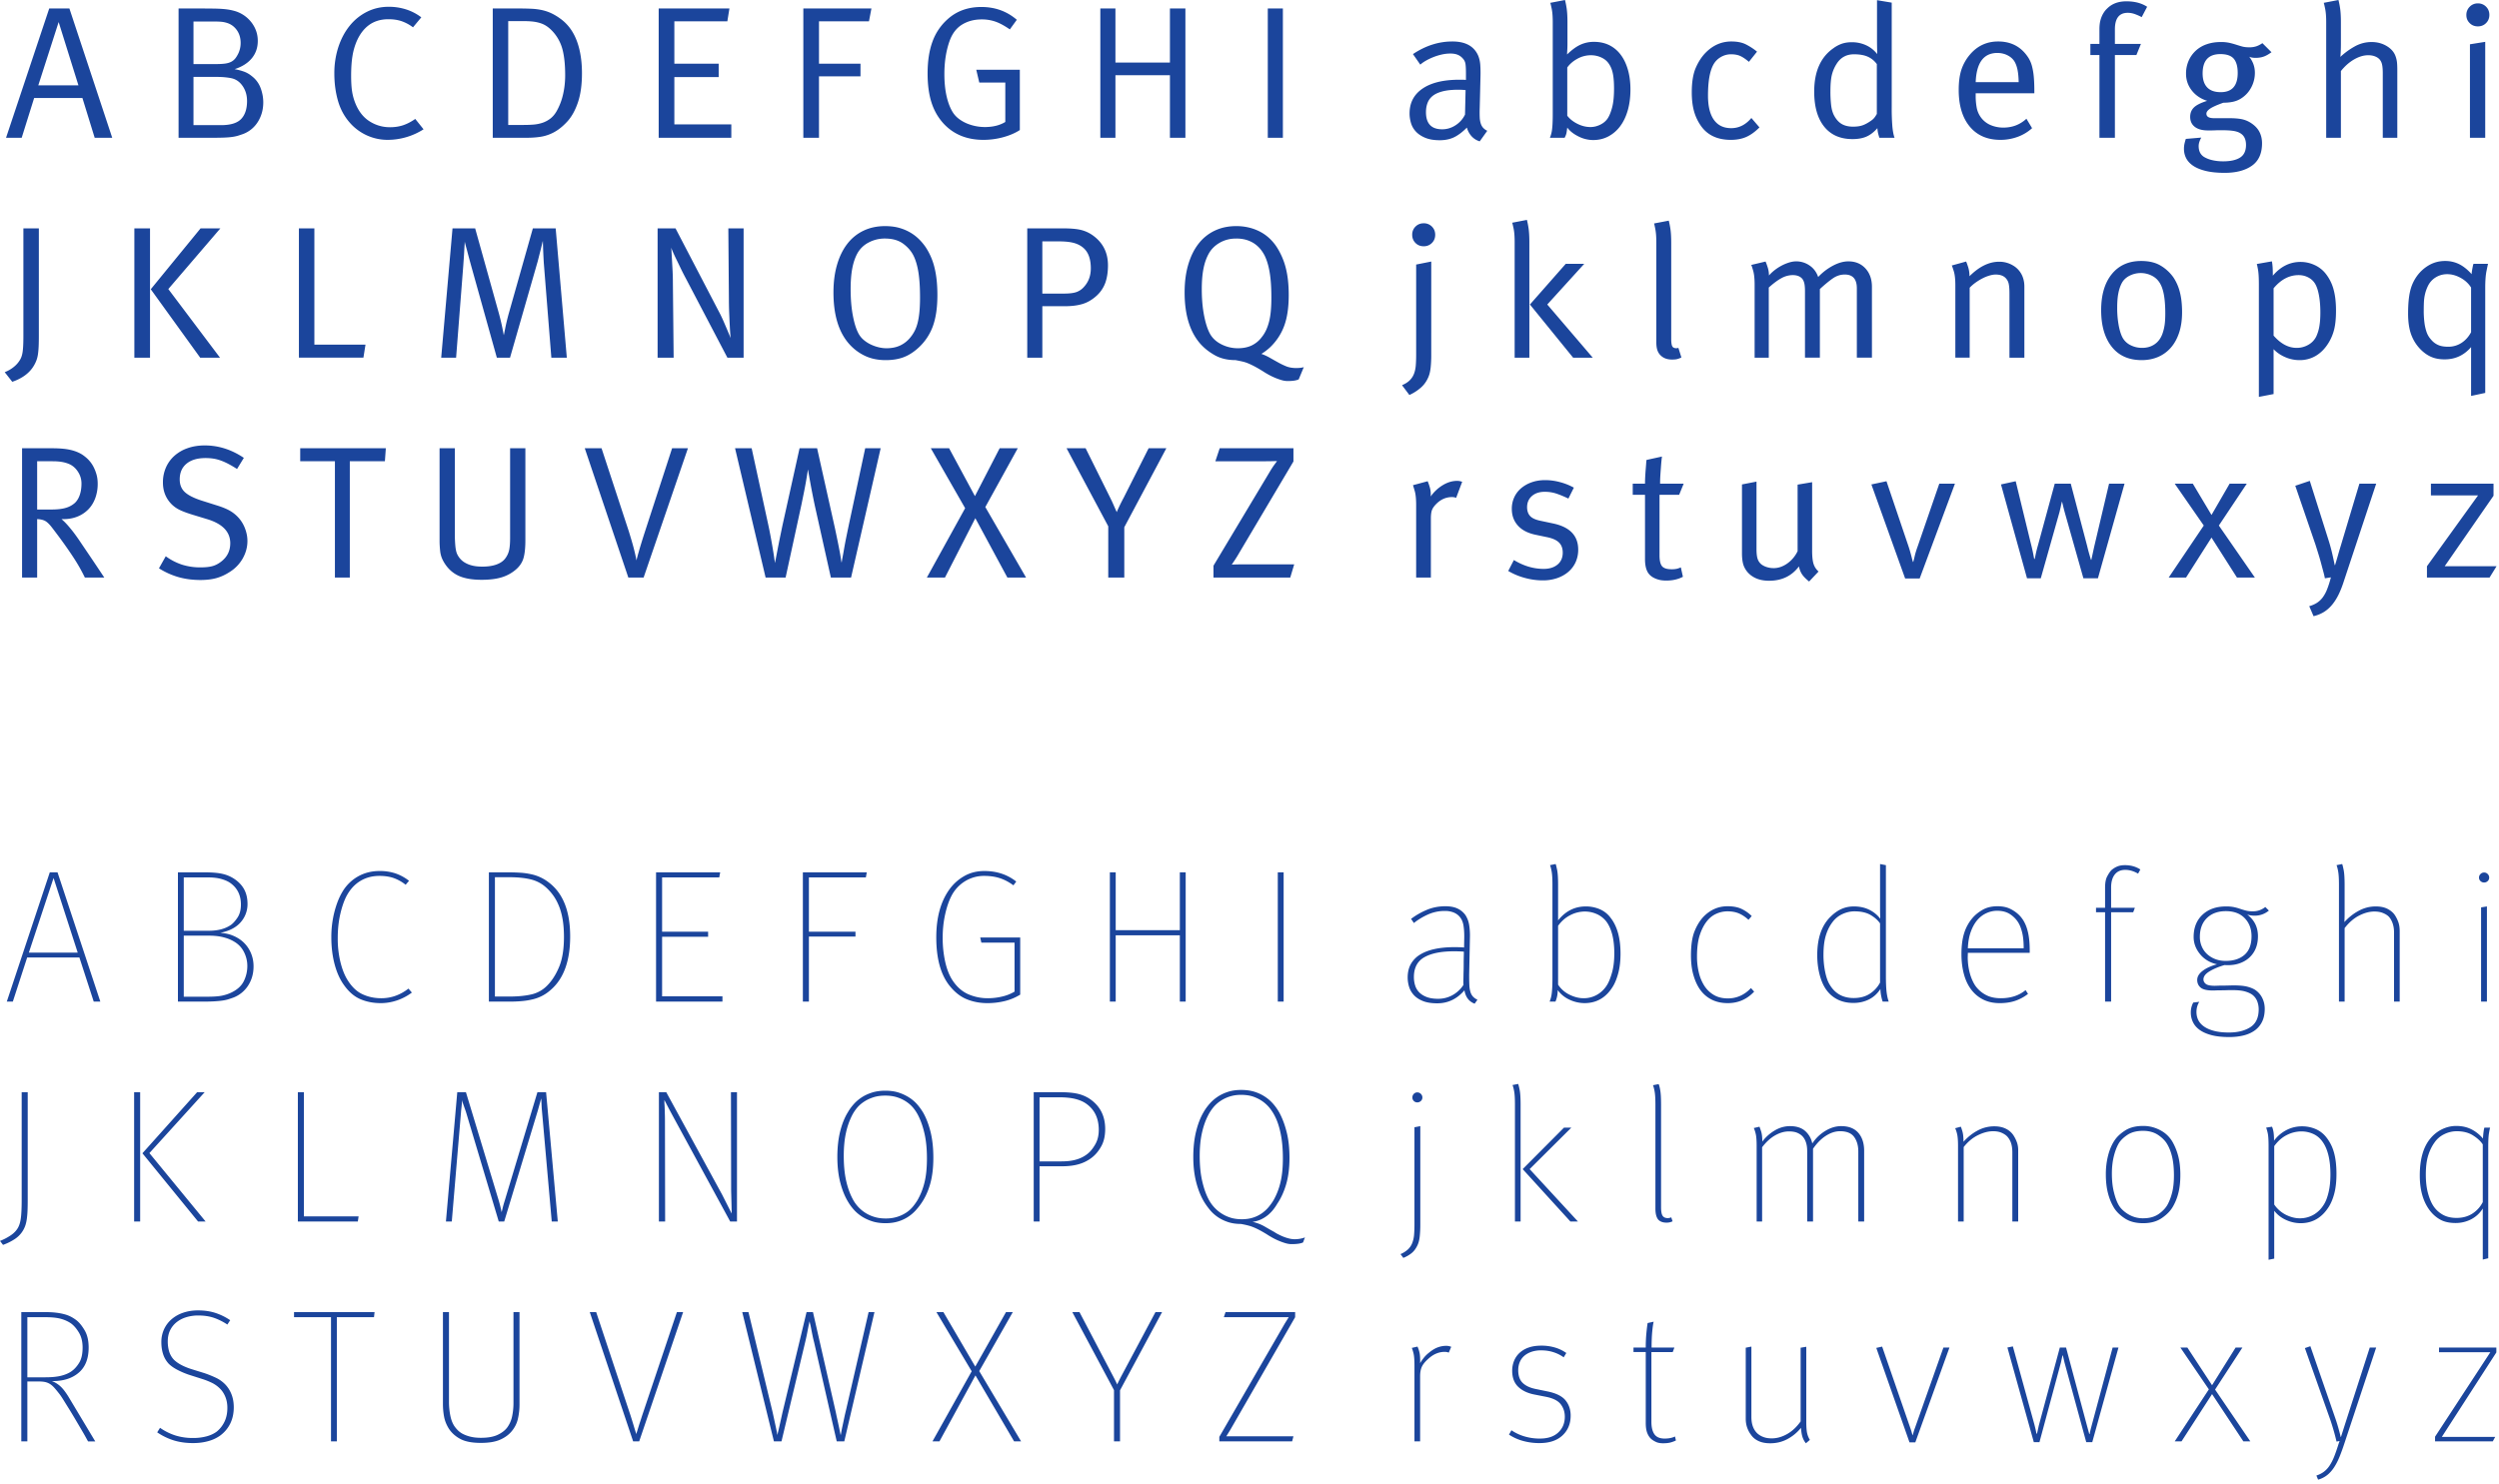 <svg width="271" height="161" viewBox="0 0 271 161" xmlns="http://www.w3.org/2000/svg"><title>Crest_StyleGuide_SVG</title><g fill="none" fill-rule="evenodd"><g fill="#1B459C"><g><g><path d="M11.31 62.649l-.654-.982c-.3-.45-.62-.927-.961-1.43l-.962-1.422a21.61 21.61 0 0 0-.654-.93c-.191-.259-.416-.538-.675-.838-.26-.3-.505-.545-.736-.736h.204c.56 0 1.067-.092 1.524-.276a3.406 3.406 0 0 0 1.176-.777c.327-.334.58-.74.757-1.217a4.488 4.488 0 0 0 .266-1.574c0-.368-.045-.705-.133-1.012a4.367 4.367 0 0 0-.328-.828 3.372 3.372 0 0 0-.93-1.104 3.084 3.084 0 0 0-.563-.368 4.15 4.15 0 0 0-.736-.286 5.74 5.74 0 0 0-.971-.184c-.369-.04-.791-.061-1.269-.061H2.393v14.025h1.636V56.31c.355.013.641.078.86.194.217.116.463.351.736.705.463.6.893 1.176 1.288 1.728S7.66 60 7.966 60.47a19.12 19.12 0 0 1 1.238 2.178h2.106zm-2.658-8.965c-.123.36-.3.65-.532.869a2.542 2.542 0 0 1-1.002.541c-.396.116-.907.174-1.534.174H4.029v-5.234h1.677c.382 0 .713.024.992.072.28.048.535.12.767.215.396.163.723.443.982.838.26.395.389.824.389 1.288 0 .463-.062.876-.184 1.237zm17.934 3.68a3.658 3.658 0 0 0-.675-1.155 3.835 3.835 0 0 0-.982-.808c-.368-.211-.865-.412-1.493-.603l-1.615-.511c-.832-.273-1.429-.58-1.79-.92-.361-.34-.542-.798-.542-1.37 0-.722.245-1.288.736-1.697.491-.409 1.18-.613 2.066-.613.3 0 .583.02.849.061.266.041.532.11.797.205.266.095.542.218.829.368.286.15.6.334.94.552l.737-1.207c-1.336-.9-2.748-1.349-4.234-1.349-.682 0-1.302.099-1.861.296a4.228 4.228 0 0 0-1.432.828 3.701 3.701 0 0 0-.92 1.268 3.982 3.982 0 0 0-.327 1.636c0 .9.293 1.662.88 2.29.272.286.596.517.97.694.376.178.884.362 1.524.552l1.412.43c1.677.504 2.515 1.376 2.515 2.617 0 .831-.334 1.499-1.002 2.003-.3.232-.613.392-.94.48-.328.09-.757.134-1.29.134a6.548 6.548 0 0 1-1.973-.287 6.3 6.3 0 0 1-1.79-.92l-.736 1.309a8.163 8.163 0 0 0 2.137.96c.73.205 1.517.307 2.363.307.654 0 1.227-.068 1.718-.204.49-.136.968-.354 1.432-.654a4.132 4.132 0 0 0 1.441-1.493c.335-.6.502-1.226.502-1.88 0-.437-.082-.876-.246-1.32zm15.255-8.74h-9.285v1.41h3.763V62.65h1.616V50.034h3.804l.102-1.41zm15.133 0h-1.657v9.772c0 .477-.03.883-.092 1.217a2.342 2.342 0 0 1-.44.97c-.218.287-.538.505-.96.655-.424.15-.928.225-1.514.225-.437 0-.812-.041-1.125-.123a2.866 2.866 0 0 1-.798-.327 2.022 2.022 0 0 1-.521-.45 2.309 2.309 0 0 1-.297-.47c-.095-.218-.16-.521-.194-.91-.034-.388-.051-.76-.051-1.114v-9.445h-1.657v10.058c0 .314.02.672.061 1.074.041.402.157.773.348 1.114.382.695.896 1.206 1.544 1.533.648.327 1.517.49 2.608.49.859 0 1.578-.088 2.158-.265a4.27 4.27 0 0 0 1.523-.818c.423-.354.706-.766.85-1.237.142-.47.214-1.127.214-1.972v-9.977zm17.628 0h-1.718l-3.007 9.24c-.245.764-.44 1.398-.583 1.902a26.2 26.2 0 0 0-.276 1.022 8.383 8.383 0 0 0-.092-.48 24.482 24.482 0 0 0-.44-1.697c-.095-.32-.19-.637-.286-.95l-2.966-9.037h-1.82l4.725 14.025h1.656l4.807-14.025zm20.9 0h-1.677l-1.739 8.137c-.109.518-.214 1.029-.317 1.533-.102.504-.187.957-.255 1.36-.069.402-.13.732-.184.991a4.77 4.77 0 0 1-.062.388 5.773 5.773 0 0 1-.061-.306 17.454 17.454 0 0 0-.133-.808 63.608 63.608 0 0 0-.225-1.155c-.089-.436-.188-.913-.297-1.431l-1.943-8.71h-1.902l-1.861 8.403-.266 1.288c-.095.464-.18.893-.256 1.288l-.194 1.012a6.32 6.32 0 0 0-.082.46 8.164 8.164 0 0 1-.081-.51 46.49 46.49 0 0 0-.164-1.043 73.363 73.363 0 0 0-.235-1.33 44.07 44.07 0 0 0-.276-1.37l-1.78-8.197h-1.8l3.314 14.025h2.168l1.718-7.912.276-1.36a47.217 47.217 0 0 0 .368-2.065 3.9 3.9 0 0 1 .072-.399c0 .055.02.195.061.42.04.224.092.51.153.858a94.378 94.378 0 0 0 .522 2.668l1.738 7.79h2.189l3.21-14.025zm15.767 14.025l-4.418-7.647 3.518-6.378h-1.964l-2.68 5.193-2.801-5.193h-1.984l3.722 6.501-4.152 7.524h1.964l3.293-6.44 3.477 6.44h2.025zm15.214-14.025h-1.923l-2.7 5.356c-.19.355-.357.685-.5.992-.144.306-.229.5-.256.582a58.582 58.582 0 0 1-.348-.787c-.109-.252-.232-.514-.368-.787l-2.659-5.356h-2.066l4.52 8.464v5.56h1.739V57.19l4.56-8.566zm13.864 12.593h-5.563c-.286 0-.542.004-.767.01-.225.008-.371.01-.44.01a16.634 16.634 0 0 0 .859-1.35l5.83-9.832v-1.431h-7.998l-.47 1.41h5.236c.382 0 .702-.003.961-.01.26-.007.423-.01.491-.01l-.307.419c-.163.225-.361.535-.593.93l-5.992 9.998v1.288h8.324l.43-1.432zM4.213 24.772H2.536v11.674c0 .722-.024 1.27-.071 1.645-.048.375-.14.678-.277.91a2.77 2.77 0 0 1-.664.777c-.293.245-.63.443-1.013.593l.818 1.043c1.119-.382 1.91-.982 2.373-1.8.109-.19.198-.381.266-.572.068-.19.12-.409.153-.654.034-.245.058-.525.072-.838.013-.314.02-.695.02-1.145V24.772zm19.684 0H21.75l-5.4 6.603 5.359 7.422h2.148l-5.605-7.442 5.645-6.583zm-9.326 14.025h1.698V24.772H14.57v14.025zm25.064-1.41h-5.543V24.771h-1.677v14.025h6.995l.225-1.41zm21.832 1.41L60.26 24.772h-2.475l-2.638 9.323c-.15.558-.27 1.063-.358 1.512-.089.45-.14.702-.154.757l-.153-.777a25.026 25.026 0 0 0-.399-1.656l-2.556-9.16h-2.455l-1.227 14.026h1.616l.777-9.977c.014-.205.03-.447.051-.726.02-.28.038-.555.051-.828.014-.273.028-.511.041-.715.014-.178.02-.294.02-.348.028.15.103.443.226.88.122.476.28 1.062.47 1.757l2.782 9.957h1.431l3.007-10.468c.055-.218.112-.446.174-.685.061-.238.12-.467.174-.685.054-.218.099-.402.133-.552.034-.15.058-.238.071-.265l.01.286c.007.163.014.364.02.603a65.46 65.46 0 0 0 .072 1.482l.819 10.284h1.677zm19.173 0V24.772h-1.657l.061 7.626c0 .504.01 1.008.03 1.513.021.504.042.957.062 1.36a36.788 36.788 0 0 0 .092 1.4 8.516 8.516 0 0 0-.133-.338 80.109 80.109 0 0 0-.685-1.605c-.15-.34-.313-.674-.49-1.001l-4.664-8.955h-1.943v14.025h1.739l-.082-8.137c0-.409-.01-.818-.03-1.227-.021-.409-.042-.787-.062-1.134-.02-.348-.038-.651-.051-.91a8.73 8.73 0 0 0-.041-.532c.04.123.109.293.204.511.096.218.215.474.358.767.143.293.3.617.47.971.171.354.358.722.563 1.104l4.5 8.587h1.759zm20.707-9.742a6.996 6.996 0 0 0-.961-2.239 5.969 5.969 0 0 0-.634-.777 4.885 4.885 0 0 0-.92-.746 5.05 5.05 0 0 0-1.238-.552c-.47-.143-1.012-.214-1.626-.214-.859 0-1.636.166-2.332.5a4.825 4.825 0 0 0-1.758 1.432c-.479.62-.847 1.373-1.105 2.259-.26.886-.389 1.887-.389 3.005 0 2.426.559 4.28 1.678 5.56a5.318 5.318 0 0 0 1.707 1.3c.66.32 1.422.48 2.28.48.737 0 1.384-.106 1.944-.317.558-.212 1.097-.556 1.616-1.033a5.86 5.86 0 0 0 1.554-2.33c.327-.9.491-2.024.491-3.374 0-1.131-.102-2.116-.307-2.954zm-1.636 4.723c-.04.443-.102.834-.184 1.175-.082.34-.188.64-.317.9-.13.259-.284.497-.46.715a3.139 3.139 0 0 1-1.115.9c-.43.204-.93.307-1.503.307-.287 0-.58-.038-.88-.113a4.31 4.31 0 0 1-.849-.307 3.47 3.47 0 0 1-.726-.47 2.386 2.386 0 0 1-.531-.623c-.274-.477-.491-1.145-.655-2.004-.164-.859-.245-1.82-.245-2.883 0-.872.057-1.618.174-2.238.115-.62.296-1.162.542-1.626a2.932 2.932 0 0 1 1.216-1.196 3.68 3.68 0 0 1 1.79-.44c.818 0 1.483.192 1.994.573.512.382.89.832 1.135 1.35.231.49.402 1.097.512 1.82.108.722.163 1.6.163 2.637 0 .572-.02 1.08-.061 1.523zm18.641-8.352a3.712 3.712 0 0 0-1.248-.511c-.45-.095-1.056-.143-1.82-.143h-3.886v14.025h1.636v-5.582h2.455c.722 0 1.35-.078 1.881-.235.532-.156 1.037-.446 1.514-.869a3.54 3.54 0 0 0 .982-1.44c.19-.54.286-1.17.286-1.892 0-1.445-.6-2.562-1.8-3.353zm-.777 5.663a1.952 1.952 0 0 1-.818.583c-.314.116-.77.174-1.37.174h-2.353v-5.663h1.78c.668 0 1.206.054 1.615.163.41.11.757.286 1.044.532.545.463.818 1.206.818 2.228 0 .79-.239 1.452-.716 1.983zm23.815 8.73c-.054.027-.16.051-.317.072-.156.02-.33.03-.521.03-.423 0-.794-.068-1.115-.204a7.576 7.576 0 0 1-.767-.368 76.08 76.08 0 0 1-.93-.522 5.443 5.443 0 0 0-.951-.44c.313-.19.613-.415.9-.674a6.133 6.133 0 0 0 1.564-2.34c.334-.893.501-2.014.501-3.364 0-1.131-.105-2.109-.317-2.934a7.706 7.706 0 0 0-.971-2.259c-.191-.3-.426-.59-.706-.869a4.61 4.61 0 0 0-.971-.736 5.166 5.166 0 0 0-1.238-.5 5.787 5.787 0 0 0-1.503-.184c-.86 0-1.636.166-2.332.5a4.832 4.832 0 0 0-1.759 1.432c-.477.62-.845 1.373-1.104 2.259-.26.886-.389 1.887-.389 3.005 0 2.412.566 4.266 1.698 5.56.423.478.947.894 1.575 1.248.627.354 1.377.532 2.25.532.286.054.535.105.746.153.211.048.423.116.634.204.211.089.44.198.685.327.246.13.546.304.9.522.164.109.355.225.573.347a7.106 7.106 0 0 0 1.411.603c.246.075.477.113.695.113.56 0 .962-.061 1.207-.184l.552-1.329zm-3.579-6.072c-.04.436-.106.825-.194 1.165-.089.341-.198.648-.327.92-.13.273-.283.518-.46.736a2.978 2.978 0 0 1-1.105.91c-.423.198-.92.297-1.493.297a3.9 3.9 0 0 1-1.749-.41c-.552-.272-.964-.64-1.237-1.103-.273-.477-.494-1.145-.665-2.004-.17-.859-.256-1.82-.256-2.883 0-.872.062-1.618.185-2.238.122-.62.313-1.162.572-1.626.273-.49.672-.886 1.197-1.185.525-.3 1.114-.45 1.769-.45a3.8 3.8 0 0 1 1.176.163c.334.11.627.256.88.44.252.184.466.392.644.624.177.231.32.463.43.695.23.49.405 1.097.52 1.82.117.722.175 1.6.175 2.637 0 .558-.02 1.056-.062 1.492zM12.17 14.945L7.526.92H5.338L.654 14.945h1.698l1.35-4.314h5.236l1.33 4.314h1.901zM8.507 9.26H4.152L6.36 2.392l2.147 6.87zm19.755.287a2.879 2.879 0 0 0-.981-1.309 2.8 2.8 0 0 0-.767-.45 6.123 6.123 0 0 0-1.074-.286c.804-.259 1.425-.65 1.861-1.175.436-.525.654-1.156.654-1.892 0-.722-.218-1.376-.654-1.962a3.521 3.521 0 0 0-1.739-1.247 6.152 6.152 0 0 0-.562-.143 6.85 6.85 0 0 0-.747-.103c-.3-.027-.678-.044-1.135-.05C22.663.922 22.087.92 21.391.92h-2.025v14.025h3.62c.519 0 .951-.007 1.3-.02.347-.014.643-.038.889-.072a4.1 4.1 0 0 0 .634-.133c.177-.055.361-.116.552-.184a3.226 3.226 0 0 0 1.616-1.34c.382-.62.573-1.318.573-2.095 0-.518-.096-1.036-.287-1.553zM26.157 12.9c-.423.45-1.153.675-2.189.675h-2.986V8.341h2.475c.354 0 .668.014.94.041.273.027.505.062.696.102.505.11.914.396 1.227.86.314.463.47 1 .47 1.614 0 .845-.21 1.493-.633 1.942zm-.287-7.155c-.109.232-.225.426-.347.583a1.386 1.386 0 0 1-.46.378c-.185.095-.41.16-.676.194-.265.034-.59.051-.971.051h-2.434v-4.62h1.984c.354 0 .651.006.89.02.238.014.453.048.644.102.477.123.862.382 1.156.777.293.395.44.873.44 1.431 0 .382-.076.743-.226 1.084zM45.032 12.9c-.45.314-.89.542-1.32.685-.429.143-.903.215-1.42.215a4.053 4.053 0 0 1-2.22-.644c-.675-.43-1.19-1.087-1.544-1.973a5.804 5.804 0 0 1-.348-1.278c-.068-.443-.102-1.005-.102-1.686 0-.832.048-1.54.143-2.127a6.817 6.817 0 0 1 .45-1.594c.341-.79.798-1.39 1.37-1.8.573-.408 1.269-.613 2.087-.613.518 0 .985.068 1.4.205a4.46 4.46 0 0 1 1.259.674l.9-1.083a5.378 5.378 0 0 0-1.616-.849 6.107 6.107 0 0 0-1.923-.296c-.845 0-1.63.18-2.352.542a5.63 5.63 0 0 0-1.871 1.513c-.525.647-.934 1.414-1.228 2.3a9.125 9.125 0 0 0-.44 2.882c0 1.05.13 2.031.39 2.944.258.914.688 1.71 1.288 2.392a5.454 5.454 0 0 0 1.882 1.39c.709.314 1.445.47 2.208.47.696 0 1.378-.098 2.046-.296a7.203 7.203 0 0 0 1.86-.848l-.899-1.125zm17.495-8.525c-.389-1.008-.985-1.799-1.79-2.371a5.871 5.871 0 0 0-.982-.583 4.885 4.885 0 0 0-.981-.327A6.838 6.838 0 0 0 57.649.95c-.41-.02-.88-.031-1.411-.031h-2.802v14.025h3.66c.492 0 .941-.027 1.35-.082a4.543 4.543 0 0 0 2.127-.828c.314-.225.628-.508.941-.848.478-.518.863-1.21 1.156-2.075.293-.866.44-1.919.44-3.16 0-1.376-.195-2.568-.583-3.577zm-1.473 5.888a6.695 6.695 0 0 1-.705 1.82c-.191.327-.416.59-.675.787-.26.197-.542.347-.85.45-.306.102-.63.167-.97.194-.341.027-.696.04-1.064.04h-1.677V2.29h1.677c.368 0 .702.017 1.002.05.3.035.583.096.849.185.266.088.515.218.746.388.232.17.464.392.696.665.463.559.78 1.2.95 1.922.171.722.256 1.608.256 2.657 0 .736-.078 1.438-.235 2.106zm18.252 4.682v-1.452h-6.177V8.362h4.807V6.91h-4.807v-4.6h5.747l.225-1.39h-7.67v14.025h7.875zM94.5.92h-7.384v14.025h1.698V8.28h4.5V6.91h-4.5v-4.6h5.42L94.5.92zm16.094 6.644h-4.725l.327 1.39h2.823v4.274c-.6.368-1.343.552-2.23.552a5.105 5.105 0 0 1-1.963-.4 4 4 0 0 1-.818-.47 2.796 2.796 0 0 1-.614-.623c-.313-.463-.555-1.056-.726-1.779-.17-.722-.256-1.547-.256-2.473 0-1.322.185-2.508.553-3.558.286-.817.736-1.417 1.35-1.799.613-.381 1.329-.572 2.147-.572a4.43 4.43 0 0 1 1.503.245c.457.164.972.443 1.545.838l.756-1.042c-1.077-.927-2.359-1.39-3.845-1.39-1.459 0-2.68.442-3.66 1.328a5.928 5.928 0 0 0-1.637 2.423c-.355.96-.532 2.116-.532 3.465 0 1.213.14 2.26.42 3.139.279.879.719 1.645 1.319 2.3 1.09 1.172 2.529 1.758 4.315 1.758.723 0 1.435-.096 2.137-.286.703-.191 1.306-.45 1.81-.777V7.564zm17.955 7.38V.92h-1.678v5.868h-5.91V.92h-1.637v14.025h1.637V8.157h5.91v6.788h1.678zm8.935 0h1.636V.92h-1.636v14.025zM2.311 156.352h.655v-6.501h1.206c.287 0 .525.02.716.061.191.041.368.113.532.215.164.102.327.245.49.43.164.183.355.418.574.705.095.122.231.327.409.613l.603.971c.225.361.453.74.685 1.135l.644 1.094c.198.333.362.62.491.858.13.239.208.378.235.42h.778l-2.905-4.846c-.313-.504-.603-.88-.869-1.124a2.882 2.882 0 0 0-.93-.573h.102c1.172 0 2.113-.307 2.822-.92.71-.613 1.064-1.52 1.064-2.719 0-.75-.143-1.37-.43-1.86-.286-.491-.586-.86-.9-1.104a4.107 4.107 0 0 0-.572-.368 3.486 3.486 0 0 0-.716-.276 6.312 6.312 0 0 0-.93-.174c-.348-.041-.747-.062-1.197-.062H2.31v14.025zm.655-6.95v-6.523h1.943c.681 0 1.23.055 1.646.164.416.109.788.273 1.115.49.313.219.607.553.88 1.002.272.45.408.995.408 1.636 0 .695-.122 1.244-.368 1.646-.245.402-.525.712-.838.93-.287.204-.655.365-1.105.48-.45.116-1.03.174-1.738.174H2.966zm19.624 6.92a4.027 4.027 0 0 0 1.289-.603c.477-.355.842-.791 1.094-1.309.252-.518.378-1.104.378-1.758 0-.518-.082-.985-.245-1.4a3.21 3.21 0 0 0-.655-1.053 3.48 3.48 0 0 0-1.033-.747 12.008 12.008 0 0 0-1.237-.5l-1.452-.45c-.845-.273-1.473-.614-1.882-1.023a2.297 2.297 0 0 1-.511-.9 3.86 3.86 0 0 1-.143-1.083c0-.45.085-.848.255-1.196.17-.347.406-.64.706-.879.3-.238.651-.419 1.053-.542a4.359 4.359 0 0 1 1.279-.184c.654 0 1.227.086 1.718.256.49.17.975.412 1.452.726l.307-.47a6.329 6.329 0 0 0-1.565-.777c-.566-.191-1.21-.287-1.933-.287-.559 0-1.077.079-1.554.236a3.808 3.808 0 0 0-1.258.684c-.361.3-.644.665-.849 1.094a3.31 3.31 0 0 0-.307 1.442c0 .45.062.872.184 1.267.123.395.328.75.614 1.063.232.232.542.45.93.654.39.205.802.382 1.238.532l1.411.45c.355.109.706.245 1.054.409.347.163.658.381.93.654.246.245.44.545.583.9.143.354.215.749.215 1.185 0 .559-.099 1.05-.297 1.472a3.152 3.152 0 0 1-.828 1.084c-.3.231-.672.409-1.115.531a5.555 5.555 0 0 1-1.483.184 6.294 6.294 0 0 1-1.912-.276 6.24 6.24 0 0 1-1.667-.828l-.307.491a6.782 6.782 0 0 0 1.82.88c.628.19 1.317.285 2.066.285.6 0 1.153-.071 1.657-.214zm13.305.03h.634V142.88h4.029l.061-.552h-8.733v.552h4.009v13.473zm18.315-.173c.518-.225.934-.522 1.248-.89.34-.395.573-.841.695-1.339a6.965 6.965 0 0 0 .184-1.666v-9.957h-.654v9.875c0 .477-.048.947-.143 1.41a3.114 3.114 0 0 1-.532 1.227c-.232.314-.576.58-1.033.798-.457.218-1.06.327-1.81.327-.423 0-.79-.038-1.105-.113a3.817 3.817 0 0 1-.818-.286 2.219 2.219 0 0 1-.583-.409 3.169 3.169 0 0 1-.398-.48c-.205-.314-.351-.709-.44-1.186a7.605 7.605 0 0 1-.133-1.39v-9.773h-.655v9.977c0 .464.041.917.123 1.36.082.443.252.876.512 1.298.313.477.736.855 1.268 1.135.531.28 1.268.419 2.208.419.86 0 1.548-.113 2.066-.337zm14.45.173h.655l4.765-14.025h-.675l-3.784 11.265c-.068.218-.14.44-.214.665-.075.225-.14.43-.195.613-.054.184-.102.337-.143.46-.04.123-.061.205-.061.245-.11-.34-.215-.681-.317-1.022-.102-.34-.208-.681-.317-1.022l-3.723-11.204h-.695l4.704 14.025zm15.268 0h.818l2.577-10.794a22.893 22.893 0 0 0 .286-1.37l.123-.613c.028-.123.048-.205.062-.246l.04.205c.042.136.082.313.123.531.041.218.089.464.144.736.054.273.115.539.184.798l2.454 10.753h.818l3.273-14.025h-.634L91.74 152.98c-.068.273-.133.555-.194.848-.061.293-.12.566-.174.818-.055.252-.099.474-.133.665a7.28 7.28 0 0 1-.072.368 10.532 10.532 0 0 1-.071-.327l-.123-.593a42.568 42.568 0 0 0-.163-.757 34.94 34.94 0 0 1-.174-.818l-2.475-10.856h-.695l-2.618 10.918-.174.787-.174.777c-.055.238-.102.44-.143.603a2.04 2.04 0 0 0-.041.245 1.65 1.65 0 0 1-.062-.286l-.143-.675a96.249 96.249 0 0 0-.174-.807l-.153-.706-2.618-10.856h-.675l3.436 14.025zm17.19 0h.758l3.906-7.155 4.193 7.155h.757l-4.54-7.625 3.64-6.4h-.737l-3.333 5.909-3.457-5.909h-.757l3.825 6.42-4.254 7.605zm19.687 0h.654v-5.54l4.561-8.485h-.716l-3.62 6.788c-.109.204-.218.416-.327.634-.11.218-.177.36-.205.43a7.459 7.459 0 0 0-.204-.43c-.11-.218-.218-.43-.327-.634l-3.56-6.788h-.776l4.52 8.464v5.561zm11.423 0h7.894l.144-.552h-7.282l.43-.695 7.036-12.226v-.552h-7.548l-.184.552h7.036l-.43.696-7.096 12.287v.49zM.327 135.036c.464-.164.89-.375 1.279-.634a2.844 2.844 0 0 0 1.165-1.544c.062-.197.11-.426.144-.685a9.98 9.98 0 0 0 .071-.879c.014-.327.02-.715.02-1.165v-11.653h-.654v11.673c0 .818-.027 1.455-.082 1.912-.054.456-.157.821-.307 1.094-.177.327-.45.613-.818.858-.368.246-.75.443-1.145.593l.327.43zm21.151-2.536h.818l-6.095-7.42 5.993-6.604h-.818l-5.932 6.624 6.034 7.4zm-6.933 0h.654v-14.024h-.654V132.5zm17.756 0h6.504l.082-.552h-5.932v-13.472h-.654V132.5zm16.058 0h.634l1.002-11.878c0-.04.007-.119.02-.235.014-.116.028-.242.042-.378l.04-.409c.014-.109.021-.204.021-.286.027.177.082.375.164.593l.245.695 3.559 11.898h.593l3.64-12.02.369-1.33a13.91 13.91 0 0 1 .03.48c.007.13.014.27.02.42.008.15.018.293.032.43l1.063 12.02h.655l-1.269-14.024h-.94l-3.56 11.816c-.095.3-.17.57-.224.808-.055.239-.089.365-.102.378a13.862 13.862 0 0 0-.307-1.247l-3.559-11.755h-.94L48.358 132.5zm23.095 0h.675l-.02-11.02c0-.19-.004-.401-.011-.633l-.02-.664a11.192 11.192 0 0 0-.031-.563v-.306c.04.082.15.293.327.634.19.368.416.79.675 1.267l6.136 11.285h.736v-14.024h-.654l.02 10.508c0 .123.004.303.01.542a258.838 258.838 0 0 1 .051 2.116l-1.043-2.065-6.054-11.101h-.797V132.5zm25.926 0a4.195 4.195 0 0 0 1.892-1.175c.232-.252.436-.508.614-.767.422-.6.75-1.305.981-2.116.232-.81.348-1.761.348-2.852 0-1.05-.099-1.976-.296-2.78-.198-.804-.46-1.5-.788-2.086a6.459 6.459 0 0 0-.573-.817 4.057 4.057 0 0 0-.848-.777 4.904 4.904 0 0 0-1.166-.583c-.443-.157-.958-.235-1.544-.235-.532 0-1.013.068-1.442.204-.43.137-.808.314-1.135.532a4.336 4.336 0 0 0-.86.746c-.245.28-.45.562-.613.849-.355.572-.634 1.267-.839 2.085-.204.818-.306 1.745-.306 2.78 0 1.036.109 1.97.327 2.801.218.832.511 1.54.88 2.127.163.272.364.541.603.807.238.266.521.504.848.716.328.21.703.385 1.125.521.423.136.9.204 1.432.204.505 0 .958-.06 1.36-.184zm-2.638-.52a3.862 3.862 0 0 1-1.78-1.186 3.864 3.864 0 0 1-.5-.747c-.3-.559-.536-1.22-.706-1.983-.17-.763-.256-1.656-.256-2.678 0-.94.078-1.769.235-2.484a7.875 7.875 0 0 1 .665-1.912 4.43 4.43 0 0 1 .49-.756c.205-.26.458-.49.758-.695.3-.205.644-.372 1.032-.501.389-.13.829-.194 1.32-.194.504 0 .954.068 1.35.204a3.95 3.95 0 0 1 1.043.532c.3.218.548.46.746.725.198.266.358.528.48.787.273.56.492 1.21.655 1.953.164.743.246 1.612.246 2.607 0 1.035-.089 1.908-.266 2.616a7.313 7.313 0 0 1-.736 1.881c-.137.232-.304.47-.502.716a3.302 3.302 0 0 1-.715.654 3.86 3.86 0 0 1-.982.47 4.104 4.104 0 0 1-1.278.184c-.478 0-.91-.064-1.3-.194zm17.357.52h.634v-5.99h2.434c.737 0 1.374-.085 1.913-.255a4.12 4.12 0 0 0 1.4-.747c.382-.313.706-.719.972-1.216s.399-1.107.399-1.83c0-1.43-.573-2.528-1.718-3.291a4.017 4.017 0 0 0-1.289-.532c-.477-.109-1.097-.163-1.86-.163h-2.885V132.5zm.634-6.521v-6.951h2.107c.695 0 1.278.057 1.749.173.47.116.862.283 1.176.501.927.64 1.39 1.595 1.39 2.862 0 .587-.119 1.094-.357 1.524-.239.429-.501.766-.788 1.012a3.413 3.413 0 0 1-1.176.644c-.47.156-1.04.235-1.708.235h-2.393zm28.576 8.79l.204-.551c-.109.054-.27.102-.48.143-.212.04-.42.061-.624.061-.205 0-.416-.027-.634-.082a4.456 4.456 0 0 1-.624-.204 6.996 6.996 0 0 1-.552-.256 3.442 3.442 0 0 1-.4-.235c-.272-.15-.62-.347-1.042-.593a4.402 4.402 0 0 0-1.33-.51c.368-.055.696-.154.982-.297a3.54 3.54 0 0 0 .747-.49c.21-.185.395-.379.552-.583.157-.205.29-.403.399-.593.409-.6.732-1.309.971-2.127.239-.817.358-1.771.358-2.862 0-1.05-.102-1.98-.307-2.79-.204-.811-.47-1.517-.797-2.116a5.744 5.744 0 0 0-.583-.849 4.383 4.383 0 0 0-.86-.797 4.442 4.442 0 0 0-1.165-.583c-.443-.15-.951-.225-1.524-.225-.545 0-1.033.072-1.462.215-.43.143-.808.327-1.135.552-.328.225-.614.48-.86.767-.245.286-.45.572-.613.858-.34.573-.614 1.271-.818 2.096-.205.824-.307 1.755-.307 2.79 0 1.036.113 1.973.338 2.812.225.838.521 1.55.89 2.136.163.259.357.525.582.797.225.273.498.522.818.747.32.224.692.408 1.115.552.423.143.9.214 1.432.214.3.055.565.113.797.174.232.061.457.14.675.235.218.096.433.201.644.317.212.116.44.249.686.399.163.109.354.225.572.347a7.106 7.106 0 0 0 1.412.603c.245.075.477.113.695.113.586 0 1.002-.062 1.248-.184zm-7.967-2.718a4.004 4.004 0 0 1-1.78-1.217 3.864 3.864 0 0 1-.5-.746c-.287-.545-.518-1.21-.696-1.993-.177-.784-.266-1.687-.266-2.71 0-.94.082-1.774.246-2.504.164-.729.388-1.366.675-1.911.123-.246.286-.501.49-.767.205-.266.454-.504.747-.715a4.004 4.004 0 0 1 1.023-.522 3.971 3.971 0 0 1 1.32-.204c.53 0 .994.075 1.39.225.395.15.74.337 1.033.562.293.225.538.47.736.736.198.266.358.521.48.767.273.517.488 1.165.645 1.942.157.777.235 1.663.235 2.658 0 1.022-.088 1.894-.266 2.616a7.273 7.273 0 0 1-.736 1.902c-.136.231-.303.47-.501.715-.198.246-.433.47-.706.675a3.525 3.525 0 0 1-.971.5c-.375.13-.801.195-1.279.195-.49 0-.93-.068-1.319-.204zM.736 108.649h.655l1.554-4.784h5.666l1.554 4.784h.716L6.238 94.624H5.4L.736 108.649zm2.393-5.316l2.68-8.096 2.618 8.096H3.129zm16.166 5.316h2.638c.518 0 .951-.01 1.299-.031.348-.02.64-.048.88-.082.238-.034.446-.078.623-.133.177-.054.361-.116.552-.184a3.312 3.312 0 0 0 1.626-1.318c.389-.607.583-1.299.583-2.076 0-.586-.122-1.127-.368-1.625a3.406 3.406 0 0 0-1.023-1.237 3.976 3.976 0 0 0-.89-.49c-.36-.15-.8-.246-1.318-.287.995-.204 1.735-.593 2.219-1.165a2.954 2.954 0 0 0 .726-1.963c0-.613-.123-1.145-.368-1.594-.246-.45-.62-.839-1.125-1.166a3.816 3.816 0 0 0-1.238-.51c-.47-.11-1.142-.164-2.014-.164h-2.802v14.025zm.634-7.688v-5.785h2.638c.56 0 1.04.058 1.442.173.402.116.72.256.951.42.777.545 1.166 1.328 1.166 2.35 0 .573-.123 1.043-.368 1.411-.246.368-.484.634-.716.798-.614.422-1.404.633-2.373.633h-2.74zm0 7.156v-6.624h2.72c.6 0 1.125.058 1.575.174.45.116.832.269 1.145.46.477.272.839.65 1.084 1.134.246.484.368.992.368 1.524 0 .572-.126 1.117-.378 1.635s-.706.934-1.36 1.247c-.314.15-.655.263-1.023.338-.368.075-.913.112-1.636.112h-2.495zm23.13.399a5.76 5.76 0 0 0 1.605-.849l-.368-.43c-.9.696-1.882 1.044-2.945 1.044-.778 0-1.483-.157-2.117-.47-.634-.314-1.183-.873-1.647-1.677-.286-.504-.518-1.131-.695-1.881a10.85 10.85 0 0 1-.266-2.494c0-.94.092-1.81.276-2.607.184-.797.412-1.455.685-1.973.382-.708.876-1.247 1.483-1.615.607-.368 1.299-.552 2.076-.552.573 0 1.08.075 1.524.225a4.5 4.5 0 0 1 1.319.736l.368-.43a5.037 5.037 0 0 0-1.483-.807 5.381 5.381 0 0 0-1.708-.255c-.859 0-1.636.194-2.331.582a4.57 4.57 0 0 0-1.698 1.666c-.354.587-.644 1.312-.869 2.178a10.976 10.976 0 0 0-.337 2.77c0 1.05.119 2.024.357 2.924.24.9.577 1.649 1.013 2.248.518.736 1.111 1.248 1.78 1.534.667.286 1.404.43 2.208.43.6 0 1.19-.1 1.77-.297zm9.957.133h2.21c.517 0 .991-.02 1.42-.062a7.67 7.67 0 0 0 1.197-.204 4.495 4.495 0 0 0 1.023-.399c.313-.17.613-.385.9-.644 1.377-1.213 2.065-3.135 2.065-5.765 0-2.726-.77-4.675-2.31-5.847a4.7 4.7 0 0 0-1.934-.9 7.55 7.55 0 0 0-1.186-.163c-.43-.028-.91-.041-1.442-.041h-1.943v14.025zm.655-.552V95.155h1.575c.9 0 1.67.079 2.31.235.642.157 1.2.454 1.678.89.273.245.525.528.757.848.232.32.436.695.613 1.125.178.429.314.923.41 1.482.095.559.143 1.192.143 1.901 0 1.322-.174 2.402-.522 3.24-.348.839-.787 1.524-1.32 2.055a3.446 3.446 0 0 1-1.707.94c-.661.15-1.442.226-2.342.226h-1.595zm17.474.552h7.2v-.573H71.8v-6.46h4.99v-.552H71.8v-5.888h6.197l.102-.552h-6.954v14.025zm15.92 0h.655v-7.054h5.051v-.531H87.72v-5.888h6.176l.103-.552h-6.934v14.025zm21.903-.062a5.748 5.748 0 0 0 1.666-.695v-6.195h-4.336l.123.552h3.6v5.316a4.663 4.663 0 0 1-1.34.532 6.598 6.598 0 0 1-1.544.184 5.25 5.25 0 0 1-2.127-.43c-.655-.286-1.214-.77-1.677-1.451-.355-.518-.627-1.186-.818-2.004a11.875 11.875 0 0 1-.287-2.699c0-.858.086-1.68.256-2.463.17-.784.392-1.448.665-1.993a4.012 4.012 0 0 1 1.462-1.626 3.907 3.907 0 0 1 2.137-.603c.614 0 1.173.082 1.678.245.504.164.995.423 1.472.777l.307-.409c-.968-.763-2.12-1.144-3.457-1.144-.804 0-1.527.18-2.168.541-.64.362-1.179.842-1.615 1.442-.955 1.322-1.432 3.06-1.432 5.213 0 2.222.45 3.932 1.35 5.132.573.75 1.21 1.27 1.912 1.564.702.293 1.463.44 2.28.44.655 0 1.286-.076 1.893-.226zm11.39.062h.633v-7.197h6.954v7.197h.634V94.624h-.634v6.276h-6.954v-6.276h-.634v14.025zm18.21 0h.634V94.624h-.634v14.025zM158.564 52.263a1.336 1.336 0 0 0-.205-.062 1.43 1.43 0 0 0-.347-.04c-.518 0-1.033.153-1.544.46a4.371 4.371 0 0 0-1.32 1.236 2.784 2.784 0 0 0-.112-1.052 5.65 5.65 0 0 0-.215-.604l-1.595.43c.027.068.092.28.194.634.102.354.153.865.153 1.533v7.85h1.596V56.27c0-.423.04-.74.123-.95.081-.212.238-.433.47-.665.49-.49 1.057-.736 1.698-.736.163 0 .313.027.45.082l.654-1.738zm9.862 4.518l-1.35-.286c-.546-.11-.927-.283-1.146-.522-.218-.238-.327-.555-.327-.95 0-.504.174-.91.522-1.217.347-.306.814-.46 1.4-.46.45 0 .877.069 1.279.205.402.136.828.313 1.278.531l.593-1.185a6.476 6.476 0 0 0-1.482-.593 6.19 6.19 0 0 0-1.626-.225c-.532 0-1.02.078-1.463.235a3.6 3.6 0 0 0-1.145.644c-.32.273-.57.6-.747.981a2.972 2.972 0 0 0-.266 1.268c0 .709.219 1.308.655 1.799.436.49 1.077.825 1.923 1.002l1.268.265c.586.123 1.012.317 1.278.583.266.266.399.63.399 1.094 0 .545-.188.974-.563 1.288-.375.313-.876.47-1.503.47-1.104 0-2.182-.32-3.232-.96l-.613 1.185a7.05 7.05 0 0 0 1.769.746c.661.184 1.32.276 1.974.276a4.74 4.74 0 0 0 1.564-.245c.47-.164.876-.392 1.217-.685.341-.293.604-.644.788-1.053a3.25 3.25 0 0 0 .276-1.35c0-1.512-.907-2.46-2.72-2.841zm14.156-4.314h-2.556c0-.3.01-.606.03-.92.02-.313.041-.606.062-.879.02-.272.04-.511.061-.715a7.69 7.69 0 0 1 .051-.43l-1.677.368a5.033 5.033 0 0 0-.04.42c-.014.197-.031.418-.052.664-.02.245-.037.5-.051.766-.014.266-.02.508-.02.726h-1.33v1.206h1.33v6.992c0 .518.075.94.225 1.268.15.327.402.58.756.756.191.096.392.167.604.215.211.048.453.072.726.072.682 0 1.281-.137 1.8-.41l-.225-1.021a2.42 2.42 0 0 1-.44.153 2.51 2.51 0 0 1-.563.051c-.504 0-.848-.109-1.032-.327-.185-.218-.277-.613-.277-1.186v-6.563h2.128l.49-1.206zm14.628 9.527a1.85 1.85 0 0 1-.542-.828c-.103-.32-.154-.8-.154-1.441v-7.421l-1.575.265v7.217a3.44 3.44 0 0 1-1.125 1.34c-.477.333-.968.5-1.472.5-.232 0-.457-.03-.675-.092a2.002 2.002 0 0 1-.573-.255 1.265 1.265 0 0 1-.48-.624c-.09-.252-.133-.616-.133-1.094v-7.319l-1.575.307v7.483c0 .3.02.579.061.838.041.259.11.484.205.675.218.45.555.804 1.012 1.063.457.259 1.012.388 1.667.388 1.377 0 2.454-.518 3.232-1.554.068.341.184.63.347.87.164.238.416.493.757.766l1.023-1.084zM212 52.467h-1.697l-2.332 6.767c-.15.41-.262.777-.337 1.104a9.192 9.192 0 0 1-.154.614h-.04a32.395 32.395 0 0 1-.174-.665 15.52 15.52 0 0 0-.317-1.073l-2.373-7.013-1.636.348 3.66 10.202h1.576L212 52.467zm18.39 0h-1.676l-1.616 6.85-.307 1.41h-.04a52.597 52.597 0 0 1-.184-.624 20.193 20.193 0 0 1-.226-.869l-1.78-6.767h-1.738l-1.82 6.686c-.095.327-.174.637-.235.93l-.113.542h-.061l-.112-.583c-.062-.32-.147-.692-.256-1.114L218.59 52.2l-1.596.348 2.823 10.181h1.493l2.045-7.237c.014-.068.034-.157.061-.266.028-.109.052-.214.072-.317.02-.102.041-.194.061-.276a.838.838 0 0 0 .031-.184h.041c.014.041.044.164.092.368.048.205.113.457.194.757l2.025 7.155h1.575l2.884-10.263zm14.137 10.182l-3.906-5.643 3.027-4.539h-1.861l-1.964 3.394-2.025-3.394h-1.963l3.15 4.539-3.805 5.643h1.882l2.761-4.335 2.761 4.335h1.943zm13.155-10.182h-1.82l-2.005 6.686c-.109.354-.215.712-.317 1.073-.102.361-.208.719-.317 1.073h-.04c-.014-.082-.042-.218-.083-.409-.04-.19-.088-.409-.143-.654a20.146 20.146 0 0 0-.388-1.472l-2.087-6.603-1.574.531 2.188 6.379.286.91c.11.347.212.698.307 1.052l.266.992c.082.307.136.542.164.705l.654-.102c-.136.518-.276.954-.42 1.309a3.77 3.77 0 0 1-.48.879 2.438 2.438 0 0 1-.613.572c-.232.15-.512.273-.839.368l.47 1.084c.45-.11.842-.273 1.176-.491.335-.218.631-.49.89-.818.26-.327.488-.698.685-1.114.198-.416.379-.882.542-1.4l3.498-10.55zm13.052 8.955h-5.624l5.297-7.646v-1.309h-6.79v1.268h5.113l-5.543 7.687v1.227h6.79l.757-1.227zM155.21 28.37l-1.637.327v9.752c0 .45-.013.845-.04 1.186-.028.34-.092.644-.195.91-.102.266-.255.5-.46.705-.204.205-.484.382-.838.532l.797 1.063a5.036 5.036 0 0 0 1.258-.808c.361-.32.637-.719.828-1.196.11-.272.184-.606.225-1.002.041-.395.062-.81.062-1.247V28.37zm.071-3.792a1.208 1.208 0 0 0-.89-.358c-.354 0-.65.12-.89.358a1.207 1.207 0 0 0-.357.889c0 .354.12.65.358.89.239.238.535.357.89.357.354 0 .65-.12.89-.358.238-.238.357-.535.357-.889s-.12-.65-.358-.89zm10.568 14.219V26.264c0-.695-.038-1.25-.112-1.666a9.151 9.151 0 0 0-.153-.746l-1.596.307c.027.068.078.282.154.644.074.36.112.841.112 1.44v12.554h1.595zm6.873 0l-4.93-5.766 4.01-4.416h-2.005l-3.886 4.416 4.684 5.766h2.127zm9.289-1.063a1.23 1.23 0 0 1-.205.04c-.232 0-.385-.071-.46-.214-.075-.143-.113-.412-.113-.808V26.346c0-.695-.037-1.25-.112-1.666a8.409 8.409 0 0 0-.154-.746l-1.595.306c.027.068.075.283.143.644.069.361.103.842.103 1.442V37.12c0 .368.04.665.122.89.082.225.205.412.368.562.3.286.703.43 1.207.43.218 0 .392-.014.522-.042.13-.027.296-.088.5-.184l-.326-1.042zm20.988 1.063V31.11c0-.818-.235-1.483-.705-1.994-.47-.51-1.088-.766-1.851-.766-.518 0-1.07.153-1.657.46a6.153 6.153 0 0 0-1.616 1.237c-.19-.546-.508-.965-.95-1.258a2.531 2.531 0 0 0-1.422-.44c-.26 0-.528.045-.808.134-.28.088-.552.204-.818.347a5.04 5.04 0 0 0-.747.49c-.231.185-.43.372-.593.563 0-.314-.05-.624-.153-.93a5.867 5.867 0 0 0-.215-.583l-1.554.368c.04.068.112.283.214.644.103.361.154.869.154 1.523v7.892h1.534V31.19c.532-.477.999-.82 1.4-1.032a2.557 2.557 0 0 1 1.197-.317c.464 0 .812.136 1.043.409.11.15.184.327.225.532.041.204.062.463.062.776v7.238h1.615v-7.442c.532-.49 1-.876 1.401-1.155.403-.28.836-.42 1.3-.42.872 0 1.308.498 1.308 1.493v7.524H203zm16.53 0v-7.728c0-.423-.081-.818-.245-1.186a2.424 2.424 0 0 0-.982-1.084 2.867 2.867 0 0 0-1.514-.408c-1.09 0-2.161.524-3.21 1.574 0-.368-.052-.709-.154-1.022-.102-.314-.173-.505-.214-.573l-1.555.43c.041.068.115.279.225.633.108.355.164.859.164 1.513v7.85h1.554v-7.584c.177-.191.389-.375.633-.552.247-.177.495-.33.748-.46.251-.13.503-.232.757-.307.251-.075.48-.112.685-.112.503 0 .88.143 1.124.43.068.08.126.166.175.255.046.088.084.194.111.317.027.122.048.272.062.45.013.176.02.401.02.674v6.89h1.617zm16.867-7.094a5.116 5.116 0 0 0-.705-1.616 4.533 4.533 0 0 0-1.37-1.267c-.56-.34-1.269-.511-2.128-.511-1.35 0-2.41.473-3.18 1.42-.77.948-1.156 2.253-1.156 3.916 0 1.676.382 2.998 1.146 3.966.763.968 1.847 1.452 3.252 1.452.64 0 1.227-.113 1.759-.338a3.823 3.823 0 0 0 1.38-.991c.389-.437.692-.978.91-1.626.218-.647.328-1.393.328-2.238 0-.832-.079-1.554-.236-2.167zm-1.656 3.536a5.203 5.203 0 0 1-.236.961c-.177.491-.456.87-.838 1.135-.382.266-.839.399-1.37.399-.437 0-.842-.092-1.217-.276a1.985 1.985 0 0 1-.85-.747c-.19-.313-.343-.766-.46-1.36a10.313 10.313 0 0 1-.173-1.972c0-.613.04-1.131.123-1.554.081-.422.204-.79.368-1.104.177-.34.456-.61.838-.807a2.673 2.673 0 0 1 2.485.02c.402.211.713.542.93.992.314.64.471 1.662.471 3.066 0 .505-.024.92-.071 1.247zm18.31-3.884a4.747 4.747 0 0 0-.85-1.676 3.24 3.24 0 0 0-1.217-.94 3.622 3.622 0 0 0-1.503-.328c-1.159 0-2.161.497-3.006 1.492 0-.504-.014-.879-.041-1.124a3.56 3.56 0 0 0-.062-.43l-1.636.287c.027.068.072.276.133.623.061.348.092.87.092 1.564V43.05l1.595-.306v-4.866c.355.368.781.657 1.279.869a3.866 3.866 0 0 0 1.523.317 3.42 3.42 0 0 0 1.8-.48c.532-.321.982-.781 1.35-1.38.287-.464.495-.962.624-1.493.13-.532.194-1.207.194-2.024 0-.914-.092-1.69-.276-2.331zm-1.525 4.007a4.36 4.36 0 0 1-.327 1.104 2.08 2.08 0 0 1-.849.92 2.488 2.488 0 0 1-1.298.348c-.887 0-1.718-.443-2.496-1.33v-5.13c.791-.955 1.698-1.432 2.72-1.432.41 0 .785.099 1.126.297.34.197.593.473.756.828.15.313.266.725.348 1.236.082.512.123 1.074.123 1.687 0 .573-.034 1.063-.103 1.472zm16.714-6.747a.973.973 0 0 0-.072.236l-.061.316c-.02.11-.038.215-.051.317-.014.103-.02.188-.02.256-.437-.49-.887-.852-1.35-1.084a3.383 3.383 0 0 0-1.535-.347c-.613 0-1.179.143-1.697.43a4.191 4.191 0 0 0-1.35 1.205 4.49 4.49 0 0 0-.736 1.626c-.15.62-.225 1.434-.225 2.443 0 1.036.146 1.88.44 2.535a4.432 4.432 0 0 0 1.196 1.615c.34.286.695.494 1.064.624.368.129.79.194 1.268.194 1.145 0 2.1-.443 2.863-1.33v5.296l1.534-.327V31.232c0-.763.044-1.366.133-1.809.089-.443.146-.712.174-.808h-1.575zm-.266 7.422c-.273.504-.624.892-1.053 1.165a2.6 2.6 0 0 1-1.422.409c-.395 0-.722-.048-.982-.143a2.109 2.109 0 0 1-.715-.45 3.71 3.71 0 0 1-.358-.419 2.335 2.335 0 0 1-.307-.613 5.096 5.096 0 0 1-.215-.94 9.983 9.983 0 0 1-.082-1.401c0-.341.007-.637.02-.89.014-.252.042-.48.083-.684a4.25 4.25 0 0 1 .368-1.084 2.24 2.24 0 0 1 .859-.92c.368-.218.77-.327 1.206-.327.491 0 .979.133 1.463.399.484.265.862.616 1.135 1.052v4.846zM161.284 14.188a1.477 1.477 0 0 1-.45-.327 1.302 1.302 0 0 1-.255-.46 2.605 2.605 0 0 1-.113-.685 12.65 12.65 0 0 1 0-1.022l.082-3.353c.014-.463.007-.886-.02-1.267a3.277 3.277 0 0 0-.205-.982c-.436-1.063-1.377-1.594-2.823-1.594-1.486 0-2.91.456-4.274 1.37l.797 1.144c.164-.15.372-.296.624-.44.253-.142.525-.272.818-.388.294-.115.597-.207.91-.276a4.24 4.24 0 0 1 .9-.102c.314 0 .58.045.798.133.218.089.41.228.573.42.15.163.242.357.276.582.034.225.051.562.051 1.012v.715c-.164-.013-.3-.02-.409-.02h-.307c-1.718 0-3.047.32-3.988.96-.941.641-1.411 1.541-1.411 2.7 0 .34.05.684.153 1.032.102.348.28.658.532.93.252.273.59.498 1.012.675.423.177.948.266 1.575.266.586 0 1.101-.106 1.544-.317.443-.211.91-.562 1.401-1.053.096.354.263.664.501.93.239.266.536.453.89.562l.818-1.145zm-2.413-1.758a2.834 2.834 0 0 1-1.023 1.155c-.45.293-.934.44-1.452.44-1.173 0-1.759-.62-1.759-1.86 0-.382.061-.726.184-1.033.123-.307.32-.562.593-.767.273-.204.634-.36 1.084-.47.45-.109.996-.163 1.636-.163.11 0 .242.003.4.01.156.007.289.017.398.03l-.061 2.658zm17.664-4.866c-.184-.64-.446-1.185-.787-1.635a3.456 3.456 0 0 0-1.238-1.033c-.484-.238-1.033-.357-1.646-.357a3.47 3.47 0 0 0-1.493.317c-.45.21-.927.562-1.432 1.052 0-.068.007-.214.02-.44.014-.224.021-.452.021-.684V2.412c0-.695-.037-1.25-.112-1.666a8.408 8.408 0 0 0-.154-.746l-1.595.307c.027.068.078.282.153.644.075.36.113.841.113 1.441V12.41c0 .695-.024 1.23-.072 1.605a3.356 3.356 0 0 1-.235.93h1.595c.11-.205.178-.385.205-.542.027-.157.054-.344.082-.562.286.382.692.702 1.217.96a3.552 3.552 0 0 0 1.585.39c.613 0 1.169-.134 1.667-.4a3.83 3.83 0 0 0 1.278-1.114c.354-.477.627-1.053.818-1.727.19-.675.286-1.421.286-2.239 0-.79-.092-1.506-.276-2.147zm-1.718 4.12c-.143.525-.31.923-.5 1.196-.192.273-.458.49-.799.654-.34.164-.688.246-1.043.246-.477 0-.947-.116-1.41-.348-.465-.232-.833-.525-1.105-.88V7.32c.272-.382.64-.698 1.104-.95a2.999 2.999 0 0 1 1.452-.379c.396 0 .767.079 1.115.235.348.157.617.372.808.644.218.3.371.661.46 1.084.089.422.133.974.133 1.656 0 .859-.072 1.55-.215 2.075zm15.108 1.114c-.614.736-1.343 1.104-2.188 1.104-.819 0-1.442-.3-1.872-.9-.43-.599-.644-1.478-.644-2.637 0-1.513.19-2.623.573-3.332.19-.354.46-.634.807-.838.348-.205.72-.307 1.115-.307s.73.061 1.002.184c.273.123.587.334.941.634l.88-1.104a6.837 6.837 0 0 0-1.187-.777c-.422-.218-.954-.327-1.595-.327-1.05 0-1.97.395-2.761 1.186-.436.436-.801.988-1.094 1.656-.294.667-.44 1.56-.44 2.678 0 .763.078 1.434.235 2.014a5.15 5.15 0 0 0 .747 1.604c.709 1.023 1.793 1.534 3.252 1.534.64 0 1.2-.106 1.677-.317.477-.211.954-.556 1.431-1.033l-.879-1.022zm15.527 2.147c-.109-.3-.187-.702-.235-1.206a23.44 23.44 0 0 1-.072-2.086V.286L203.55.02v4.273c0 .327.003.651.01.971.007.32.01.522.01.604a3.179 3.179 0 0 0-1.186-.951 3.648 3.648 0 0 0-1.575-.337c-.368 0-.705.047-1.012.143a3.426 3.426 0 0 0-.951.49c-1.405.968-2.107 2.542-2.107 4.723 0 1.636.362 2.903 1.084 3.803.723.9 1.745 1.349 3.068 1.349.6 0 1.108-.092 1.524-.276.416-.184.808-.487 1.176-.91.014.232.048.45.102.654.055.205.096.334.123.389h1.636zm-1.922-2.597c-.028.069-.096.181-.205.338a1.52 1.52 0 0 1-.41.398c-.326.232-.63.4-.91.501-.279.103-.63.154-1.053.154-.477 0-.879-.092-1.206-.276-.327-.184-.607-.488-.839-.91-.163-.3-.273-.668-.327-1.104a12.731 12.731 0 0 1-.082-1.554c0-.722.048-1.295.143-1.717a3.98 3.98 0 0 1 .512-1.227c.436-.709 1.07-1.063 1.902-1.063.613 0 1.114.089 1.503.266.389.177.712.443.972.797v5.397zm17.081-2.228v-.225c0-.613-.02-1.138-.061-1.574a6.868 6.868 0 0 0-.195-1.145 3.285 3.285 0 0 0-.358-.859 4.38 4.38 0 0 0-.552-.715c-.709-.736-1.63-1.104-2.76-1.104-1.228 0-2.244.47-3.048 1.41a4.915 4.915 0 0 0-.941 1.667c-.191.593-.287 1.318-.287 2.177 0 1.69.4 3.016 1.197 3.976.798.961 1.905 1.442 3.324 1.442a5.38 5.38 0 0 0 1.871-.327 4.725 4.725 0 0 0 1.565-.94l-.614-1.023c-.695.64-1.527.96-2.495.96a3.5 3.5 0 0 1-1.442-.296 2.528 2.528 0 0 1-1.094-.95 2.617 2.617 0 0 1-.369-.961 7.014 7.014 0 0 1-.102-1.268v-.245h6.361zm-6.36-1.206c.081-2.113.865-3.17 2.351-3.17.396 0 .757.083 1.084.246.328.164.58.382.757.654.15.246.263.546.338.9.075.354.119.811.132 1.37h-4.663zM232.844.736c-.6-.395-1.35-.593-2.25-.593-.722 0-1.322.177-1.8.532-.108.081-.228.187-.357.317-.13.129-.253.293-.368.49a2.927 2.927 0 0 0-.287.706c-.075.272-.112.6-.112.98v1.596h-.982V5.97h.982v8.975h1.677V5.97h2.331l.491-1.206h-2.822V3.189c0-1.2.463-1.799 1.39-1.799.273 0 .546.051.819.154.272.102.504.207.695.316l.593-1.124zm12.5 3.946c-.245.163-.473.28-.685.347a2.365 2.365 0 0 1-.726.103c-.314 0-.58-.031-.798-.092a17.773 17.773 0 0 1-.644-.195 9.267 9.267 0 0 0-.705-.194 4.252 4.252 0 0 0-.962-.092c-.559 0-1.07.082-1.534.245a3.33 3.33 0 0 0-1.186.706 3.272 3.272 0 0 0-.767 1.094 3.443 3.443 0 0 0-.276 1.39c0 .681.208 1.288.624 1.82.416.53.971.906 1.667 1.124-.696.218-1.176.46-1.442.726-.266.265-.4.603-.4 1.012 0 .463.168.824.502 1.083.334.26.808.389 1.421.389h.328c.136 0 .28-.004.43-.01.15-.007.292-.01.429-.01h.388c.505 0 .917.026 1.238.08.32.055.576.15.767.287.368.245.552.654.552 1.227 0 .64-.215 1.097-.644 1.37-.43.272-1.04.408-1.83.408-.41 0-.795-.04-1.156-.122a3.02 3.02 0 0 1-.91-.348c-.396-.245-.594-.64-.594-1.186 0-.163.031-.33.092-.5.062-.17.126-.31.195-.42l-1.678.144a4.98 4.98 0 0 0-.153.552c-.034.163-.051.34-.051.531 0 .368.082.709.245 1.022.164.314.42.586.767.818.348.232.801.416 1.36.552.56.136 1.241.205 2.046.205 1.24 0 2.226-.26 2.955-.777.73-.518 1.094-1.33 1.094-2.433 0-.436-.088-.835-.265-1.196-.178-.361-.464-.678-.86-.95a2.87 2.87 0 0 0-1.012-.45c-.361-.082-.842-.123-1.442-.123h-1.636c-.545 0-.818-.164-.818-.491 0-.177.133-.358.399-.542.266-.184.746-.398 1.442-.644.368 0 .712-.034 1.032-.102.32-.068.61-.184.87-.348.477-.3.849-.698 1.114-1.196a3.353 3.353 0 0 0 .4-1.604c0-.641-.205-1.22-.614-1.738.177.082.409.122.695.122.314 0 .6-.044.859-.132.26-.089.545-.25.86-.48l-.983-.982zm-4.52 5.315c-.654 0-1.145-.173-1.472-.521-.328-.348-.491-.848-.491-1.503 0-1.404.64-2.105 1.922-2.105.682 0 1.166.167 1.453.5.286.334.429.849.429 1.544 0 1.39-.614 2.085-1.84 2.085zm19.148 4.948V7.646c0-.368-.01-.654-.031-.858a2.823 2.823 0 0 0-.133-.614c-.15-.477-.47-.865-.961-1.165-.491-.3-1.043-.45-1.657-.45-.655 0-1.268.16-1.84.48-.574.32-1.092.7-1.555 1.135.013-.068.027-.245.04-.531.014-.287.021-.573.021-.859V2.412c0-.695-.037-1.25-.112-1.666A8.409 8.409 0 0 0 253.59 0l-1.595.307c.027.068.078.282.153.644.075.36.113.841.113 1.441v12.553h1.595V7.708c.436-.546.917-.968 1.442-1.268.525-.3 1.033-.45 1.524-.45.259 0 .49.038.695.113.205.075.368.173.491.296.15.15.252.344.307.583.054.238.082.548.082.93v7.033h1.575zm9.534 0V4.539l-1.657.265v10.14h1.657zm.092-14.22a1.208 1.208 0 0 0-.89-.357 1.19 1.19 0 0 0-.89.368 1.241 1.241 0 0 0-.357.9c0 .34.119.63.358.868.238.239.535.358.89.358.354 0 .65-.119.889-.358.239-.238.358-.535.358-.889s-.12-.65-.358-.89zM153.39 156.352h.613v-7.073c0-.396.058-.726.174-.992.116-.266.33-.542.644-.828.3-.286.603-.494.91-.624.307-.13.617-.194.93-.194.164 0 .314.027.45.082l.267-.634a5.596 5.596 0 0 0-.205-.061 1.28 1.28 0 0 0-.348-.041c-.313 0-.623.058-.93.174-.307.116-.63.317-.972.603-.19.15-.364.324-.521.521-.157.198-.29.392-.399.583.014-.518-.01-.907-.072-1.165a2.97 2.97 0 0 0-.214-.634l-.614.143c.055.123.116.32.184.593.068.272.102.715.102 1.329v8.218zm16.048-.644c.593-.552.89-1.27.89-2.157 0-.64-.184-1.189-.552-1.645-.369-.457-1.016-.78-1.943-.971l-1.289-.266c-.614-.123-1.084-.341-1.411-.654-.328-.314-.491-.777-.491-1.39 0-.3.051-.58.153-.839.103-.259.256-.484.46-.675.205-.19.464-.344.778-.46a3.184 3.184 0 0 1 1.104-.173c.477 0 .924.068 1.34.204.416.136.78.32 1.094.552l.286-.47a4.16 4.16 0 0 0-1.196-.583 5.082 5.082 0 0 0-1.524-.214c-.518 0-.971.068-1.36.204a2.786 2.786 0 0 0-.982.572 2.406 2.406 0 0 0-.603.87 2.812 2.812 0 0 0-.205 1.073c0 .736.212 1.311.634 1.727.423.416 1.003.699 1.739.849l1.248.245c.79.15 1.336.42 1.636.808.3.388.45.841.45 1.36 0 .694-.235 1.263-.706 1.706-.47.443-1.135.665-1.994.665a5.715 5.715 0 0 1-1.708-.246 5.075 5.075 0 0 1-1.38-.654l-.266.47a5.2 5.2 0 0 0 1.483.675 6.567 6.567 0 0 0 1.83.245c1.064 0 1.892-.276 2.485-.828zm11.702.767c.212-.055.413-.13.604-.225l-.102-.43c-.3.15-.675.226-1.125.226-.518 0-.887-.157-1.105-.47-.218-.314-.327-.757-.327-1.33v-7.584h2.311l.184-.491h-2.475c0-.682.024-1.268.072-1.758.048-.49.099-.838.153-1.043l-.654.143c-.041.232-.085.593-.133 1.084-.048.49-.072 1.015-.072 1.574h-1.329v.49h1.33v7.708c0 .436.054.794.163 1.074.11.279.26.5.45.664.15.123.324.228.522.317.197.088.446.133.746.133.314 0 .576-.028.787-.082zm15.129-.286a2.328 2.328 0 0 1-.287-.685c-.068-.266-.102-.692-.102-1.278v-8.137l-.613.102v7.994c-.437.614-.931 1.074-1.483 1.38-.552.307-1.101.46-1.647.46-.354 0-.661-.05-.92-.153a2.032 2.032 0 0 1-.634-.378c-.436-.41-.655-1.002-.655-1.779v-7.646l-.613.122v7.708c0 .354.054.681.163.981.11.3.246.552.41.757.177.272.44.494.787.664.348.17.78.256 1.299.256.668 0 1.285-.15 1.85-.45a4.81 4.81 0 0 0 1.483-1.227c.028.436.086.78.174 1.033.089.252.208.467.358.644l.43-.368zm10.802.266h.634l3.702-10.284h-.654l-3.068 8.668a5.839 5.839 0 0 0-.174.522 9.75 9.75 0 0 1-.092.317h-.02a17.74 17.74 0 0 0-.123-.43 7.913 7.913 0 0 0-.143-.429l-3.027-8.75-.634.143 3.6 10.243zm13.482-.02h.614l2.331-8.649.164-.756h.04l.185.777 2.352 8.627h.654l2.843-10.263h-.634l-2.27 8.444c-.04.15-.082.306-.123.47a7.4 7.4 0 0 0-.102.47h-.04l-.267-.981-2.25-8.403h-.674l-2.27 8.423-.205.92h-.062a7.263 7.263 0 0 0-.102-.5 54.7 54.7 0 0 0-.123-.502l-2.331-8.464-.593.123 2.863 10.263zm15.282-.083h.736l3.313-5.131 3.396 5.131h.756l-3.824-5.622 2.965-4.559h-.736l-2.557 4.089-2.679-4.089h-.757l3.089 4.539-3.702 5.642zm15.547 4.15a2.78 2.78 0 0 0 .992-.5c.28-.225.529-.505.747-.839.218-.334.416-.719.593-1.155.177-.436.354-.927.532-1.472l3.436-10.365h-.696l-2.658 8.24-.47 1.471h-.021a20.527 20.527 0 0 0-.174-.685 20.477 20.477 0 0 0-.379-1.257l-2.74-7.912-.593.204 2.781 7.851a28.242 28.242 0 0 1 .42 1.38c.06.225.112.422.153.593.04.17.068.276.082.317l.327-.062-.102.287c-.164.531-.324.995-.481 1.39a5.26 5.26 0 0 1-.511 1.002 2.66 2.66 0 0 1-.624.664c-.232.17-.498.303-.798.399l.184.45zm12.684-4.15h6.26l.265-.49h-5.788l5.91-9.16v-.531h-6.217v.511h5.563l-5.993 9.16v.51zM154.085 119.426a.498.498 0 0 0 .163-.378.53.53 0 0 0-.163-.388.531.531 0 0 0-.389-.164.498.498 0 0 0-.378.164.549.549 0 0 0-.154.388c0 .15.052.276.154.378a.514.514 0 0 0 .378.154c.15 0 .28-.052.389-.154zm-1.902 17.02c.286-.109.566-.266.838-.47.273-.204.498-.49.675-.859.137-.272.225-.61.266-1.012.041-.402.061-.82.061-1.257v-10.692l-.634.122v10.509c0 .422-.013.8-.04 1.134a3.23 3.23 0 0 1-.195.9 1.908 1.908 0 0 1-.46.695 2.772 2.772 0 0 1-.818.521l.307.41zm12.103-3.946h.613v-12.655c0-.736-.034-1.274-.102-1.615-.068-.34-.123-.559-.164-.654l-.613.123c.054.109.112.323.174.644.061.32.092.8.092 1.441V132.5zm6.013 0h.818l-5.236-5.683 4.52-4.498h-.798l-4.479 4.498 5.175 5.683zm10.754.092c.094-.02.204-.057.327-.112l-.143-.43a1.294 1.294 0 0 1-.195.062.9.9 0 0 1-.194.02c-.245 0-.427-.081-.542-.245-.117-.163-.174-.477-.174-.94v-11.081c0-.736-.03-1.275-.092-1.615-.061-.341-.12-.56-.174-.655l-.613.123c.054.11.112.324.174.644.061.32.092.8.092 1.441v11.265c0 .327.03.593.092.798.061.204.146.36.255.47.205.19.484.286.839.286a1.7 1.7 0 0 0 .348-.03zm9.444-.092h.593v-8.055c.436-.572.907-1.001 1.411-1.288.505-.286 1.002-.429 1.493-.429.368 0 .672.051.91.153.239.103.433.235.583.399.328.368.491.893.491 1.574v7.646h.634v-7.891c.423-.613.89-1.084 1.401-1.41.512-.328 1.02-.491 1.524-.491.723 0 1.234.207 1.534.623.3.416.45.937.45 1.564v7.605h.634v-7.666c0-.818-.211-1.469-.634-1.953-.423-.484-1.043-.725-1.861-.725-.587 0-1.166.177-1.739.531a4.387 4.387 0 0 0-1.39 1.35 2.43 2.43 0 0 0-.757-1.34c-.396-.36-.948-.541-1.657-.541-.6 0-1.17.167-1.708.5a4.53 4.53 0 0 0-1.299 1.176c0-.463-.04-.825-.122-1.084a6.742 6.742 0 0 0-.184-.531l-.614.143a3.5 3.5 0 0 1 .194.583c.075.28.113.725.113 1.339v8.218zm21.838 0h.614v-8.075c.45-.573.965-1.002 1.544-1.288.58-.286 1.128-.43 1.647-.43.354 0 .657.055.91.164.252.11.453.239.603.389.19.204.334.446.43.725.095.28.143.624.143 1.033v7.482h.634v-7.748c0-.327-.055-.63-.164-.91a3.66 3.66 0 0 0-.388-.746 2.088 2.088 0 0 0-.798-.664c-.341-.17-.757-.256-1.248-.256a3.77 3.77 0 0 0-1.79.45c-.565.3-1.08.709-1.544 1.226 0-.477-.037-.845-.112-1.104a5.377 5.377 0 0 0-.174-.531l-.613.163a3.5 3.5 0 0 1 .194.583c.075.28.112.72.112 1.319v8.218zm22.094-.368c.54-.368.938-.776 1.198-1.226a5.68 5.68 0 0 0 .602-1.493c.144-.558.215-1.213.215-1.962 0-.79-.078-1.48-.235-2.065a6.297 6.297 0 0 0-.644-1.574 3.372 3.372 0 0 0-.47-.604 3.214 3.214 0 0 0-.686-.531 4.166 4.166 0 0 0-.9-.389 3.8 3.8 0 0 0-1.115-.153c-.777 0-1.421.164-1.932.49-.512.328-.897.69-1.156 1.084-.3.45-.532.992-.695 1.626a8.2 8.2 0 0 0-.246 2.054c0 .777.079 1.462.235 2.055a5.92 5.92 0 0 0 .645 1.564c.259.423.65.808 1.176 1.155.525.348 1.19.521 1.994.521s1.476-.184 2.014-.552zm-2.945-.112a3.209 3.209 0 0 1-.756-.348 3.465 3.465 0 0 1-.594-.47 2.262 2.262 0 0 1-.398-.521c-.191-.34-.358-.8-.5-1.38-.145-.58-.216-1.244-.216-1.993 0-.655.064-1.258.194-1.81s.303-1.025.522-1.42c.19-.341.507-.662.95-.962.444-.3 1.013-.45 1.708-.45.655 0 1.207.154 1.657.46.45.307.777.645.982 1.013.232.395.409.865.532 1.41.122.546.184 1.193.184 1.943 0 .695-.058 1.288-.174 1.778-.116.49-.276.934-.48 1.33-.192.38-.511.735-.962 1.062-.45.327-1.023.49-1.718.49a3.07 3.07 0 0 1-.93-.132zm14.528 4.63l.613-.122v-5.193c.341.436.77.77 1.289 1.002a3.825 3.825 0 0 0 1.575.347c1.295 0 2.318-.6 3.068-1.799.245-.395.443-.882.593-1.461.15-.58.225-1.278.225-2.096 0-.9-.089-1.666-.266-2.3a4.627 4.627 0 0 0-.839-1.666 2.947 2.947 0 0 0-1.176-.9 3.755 3.755 0 0 0-1.462-.286c-.6 0-1.162.136-1.687.409a3.917 3.917 0 0 0-1.34 1.145c0-.436-.024-.774-.072-1.012-.047-.239-.099-.406-.153-.501l-.634.102c.054.123.112.32.174.593.061.273.092.722.092 1.35v12.389zm1.902-4.865a3.372 3.372 0 0 1-1.289-1.125v-6.337c.396-.546.853-.948 1.37-1.207a3.49 3.49 0 0 1 1.576-.388c.45 0 .879.092 1.288.276.41.184.75.474 1.023.869.272.382.48.869.624 1.462.143.593.214 1.277.214 2.054 0 .723-.064 1.36-.194 1.912-.13.552-.29.985-.48 1.298-.287.49-.659.872-1.115 1.145a2.955 2.955 0 0 1-1.545.409c-.477 0-.968-.123-1.472-.368zm21.327 4.845l.593-.143v-12.144c0-.627.027-1.104.082-1.431.055-.327.095-.525.123-.593h-.614c-.027.027-.058.164-.092.409a8.872 8.872 0 0 0-.071.777 3.984 3.984 0 0 0-1.269-1.012c-.477-.239-1.022-.358-1.636-.358-.518 0-1.022.116-1.513.348a3.79 3.79 0 0 0-1.31 1.042c-.75.914-1.124 2.242-1.124 3.987 0 1.554.354 2.808 1.063 3.762.328.436.713.777 1.156 1.022.443.245.999.368 1.667.368.586 0 1.138-.13 1.657-.388a3.246 3.246 0 0 0 1.288-1.186v5.54zm-4.315-4.855a2.966 2.966 0 0 1-1.023-.93c-.232-.341-.43-.801-.593-1.38-.164-.58-.246-1.265-.246-2.055 0-.832.086-1.52.256-2.065.17-.545.399-1.016.685-1.41a2.698 2.698 0 0 1 1.064-.91 3.064 3.064 0 0 1 1.35-.317c.695 0 1.281.15 1.759.45.477.3.831.626 1.063.98v6.257a3.206 3.206 0 0 1-1.156 1.267c-.484.3-1.046.45-1.687.45-.573 0-1.063-.112-1.472-.337zM160.22 108.444a1.506 1.506 0 0 1-.49-.347 1.317 1.317 0 0 1-.276-.512 3.172 3.172 0 0 1-.113-.756c-.013-.3-.02-.654-.02-1.063l.082-4.048a7.187 7.187 0 0 0-.082-1.38 2.814 2.814 0 0 0-.389-1.053 2.173 2.173 0 0 0-.859-.726c-.354-.17-.798-.255-1.33-.255-.708 0-1.37.126-1.983.378a7.889 7.889 0 0 0-1.739.991l.307.45c.436-.354.94-.66 1.514-.92a4.415 4.415 0 0 1 1.84-.388 2.5 2.5 0 0 1 .951.163c.266.11.481.26.645.45.204.232.34.521.409.869.068.348.102.78.102 1.298l-.02 1.186a3.903 3.903 0 0 0-.44-.03 18.76 18.76 0 0 0-.604-.01c-.777 0-1.476.064-2.096.193-.62.13-1.152.327-1.595.593a2.827 2.827 0 0 0-1.023 1.022c-.239.416-.358.91-.358 1.483 0 .34.051.678.154 1.012.102.334.276.633.521.9.245.265.573.48.982.643.409.164.927.246 1.554.246 1.16 0 2.14-.47 2.945-1.411.123.736.491 1.22 1.105 1.451l.307-.429zm-5.511-.296c-.334-.13-.604-.3-.808-.511a1.84 1.84 0 0 1-.44-.747 3.024 3.024 0 0 1-.133-.9c0-1.008.378-1.727 1.135-2.156.757-.43 1.83-.644 3.222-.644.19 0 .385.003.582.01.198.007.358.017.481.03 0 .11-.003.294-.01.553-.007.259-.01.525-.01.797 0 .273-.004.521-.01.746-.007.225-.01.358-.01.399 0 .123-.004.307-.011.552-.007.245-.003.43.01.552a3.369 3.369 0 0 1-1.186 1.114 3.182 3.182 0 0 1-1.575.399c-.49 0-.903-.065-1.237-.194zm20.208-1.155c.232-.382.426-.873.583-1.472.157-.6.235-1.295.235-2.086 0-1.663-.355-2.95-1.064-3.864a2.873 2.873 0 0 0-1.196-.95 3.841 3.841 0 0 0-1.503-.297c-1.2 0-2.202.504-3.007 1.513v-3.844c0-.736-.034-1.274-.102-1.615-.068-.34-.123-.558-.164-.654l-.613.123c.054.109.112.324.173.644.062.32.093.8.093 1.441v10.181c0 .696-.024 1.23-.072 1.605a3.356 3.356 0 0 1-.235.93h.634c.163-.381.245-.797.245-1.247.341.464.777.815 1.31 1.053a3.87 3.87 0 0 0 1.594.358c1.323 0 2.353-.606 3.089-1.82zm-4.704.91a3.076 3.076 0 0 1-1.248-1.094v-6.38c.355-.503.79-.888 1.31-1.154a3.457 3.457 0 0 1 1.594-.399c.437 0 .86.089 1.268.266.41.177.757.443 1.044.797.586.777.879 1.936.879 3.476 0 .804-.082 1.496-.245 2.075-.164.58-.341 1.026-.532 1.339-.273.45-.63.804-1.074 1.063a2.885 2.885 0 0 1-1.483.389c-.49 0-.995-.126-1.513-.379zm20.014-.338l-.348-.388c-.34.368-.724.647-1.145.838-.423.19-.873.286-1.35.286-.601 0-1.112-.126-1.534-.378a3.088 3.088 0 0 1-1.033-1.002 4.645 4.645 0 0 1-.593-1.441 7.361 7.361 0 0 1-.195-1.718c0-.94.1-1.714.297-2.32.197-.607.453-1.107.767-1.503.286-.368.626-.64 1.023-.818a2.97 2.97 0 0 1 1.227-.265c.463 0 .872.075 1.227.225.354.15.702.381 1.043.695l.348-.41a3.966 3.966 0 0 0-1.084-.766c-.41-.197-.92-.296-1.534-.296-.996 0-1.861.375-2.598 1.124-.409.436-.74.975-.992 1.615-.253.64-.378 1.506-.378 2.597 0 .777.082 1.461.245 2.054.164.593.381 1.101.655 1.523.34.518.77.914 1.288 1.186.519.273 1.118.41 1.8.41 1.132 0 2.086-.417 2.864-1.248zm12.426.859c.504-.246.927-.627 1.268-1.145 0 .232.027.484.081.756.055.273.11.477.164.614h.655c-.11-.3-.188-.658-.236-1.074-.047-.415-.071-1.005-.071-1.768v-11.96l-.634-.123v4.805c0 .218.003.443.01.674.007.232.01.382.01.45a3.347 3.347 0 0 0-1.196-.971c-.484-.239-1.04-.358-1.667-.358-.464 0-.897.085-1.299.256-.402.17-.801.446-1.196.828-.982.94-1.473 2.337-1.473 4.19 0 .723.078 1.401.235 2.035.157.634.372 1.162.644 1.584.328.505.747.893 1.258 1.166.512.272 1.108.409 1.79.409.6 0 1.152-.123 1.657-.368zm-4.234-1.615c-.205-.328-.368-.788-.491-1.38a9.108 9.108 0 0 1-.184-1.85c0-.846.085-1.548.256-2.106.17-.56.412-1.043.726-1.452a2.772 2.772 0 0 1 1.073-.869c.43-.197.863-.296 1.3-.296.722 0 1.308.133 1.758.398.45.266.791.57 1.023.91v6.42a3.23 3.23 0 0 1-1.105 1.206c-.477.313-1.063.47-1.759.47-1.159 0-2.024-.484-2.597-1.451zm20.167 1.737a4.648 4.648 0 0 0 1.34-.736l-.266-.409c-.709.587-1.602.88-2.68.88-.654 0-1.203-.123-1.646-.368a3.302 3.302 0 0 1-1.074-.92c-.218-.3-.405-.682-.562-1.145a6.377 6.377 0 0 1-.297-1.615 4.086 4.086 0 0 1-.01-.512c.007-.19.01-.313.01-.368h6.709v-.224c0-.532-.027-.999-.082-1.4a5.874 5.874 0 0 0-.235-1.064 3.944 3.944 0 0 0-.358-.797 3.177 3.177 0 0 0-.47-.603 3.659 3.659 0 0 0-.962-.675c-.381-.19-.845-.286-1.39-.286-.628 0-1.166.13-1.616.388-.45.26-.818.559-1.105.9a4.647 4.647 0 0 0-.89 1.625c-.197.62-.296 1.38-.296 2.28 0 .763.085 1.472.256 2.126.17.654.43 1.216.777 1.686.348.47.78.839 1.299 1.104.518.266 1.125.4 1.82.4.654 0 1.23-.09 1.728-.267zm-5.185-5.683c.028-.682.133-1.278.317-1.79.185-.51.42-.933.706-1.267.286-.334.617-.586.992-.756.375-.17.76-.256 1.156-.256.559 0 1.026.123 1.4.368.376.246.672.546.89.9.178.286.32.654.43 1.104.109.45.163 1.015.163 1.697h-6.054zm14.88 5.786h.655v-9.691h2.393l.184-.49h-2.577V96.28c0-.614.133-1.087.399-1.421.266-.334.644-.501 1.135-.501.246 0 .488.037.726.112.239.075.46.174.665.297l.245-.45c-.477-.313-1.036-.47-1.677-.47-.34 0-.63.054-.869.163a2.3 2.3 0 0 0-.603.389c-.15.163-.3.388-.45.674-.15.287-.225.689-.225 1.207v2.187h-.982v.49h.982v9.692zm15.014 3.67c.47-.116.876-.297 1.217-.542a2.52 2.52 0 0 0 .798-.951c.19-.389.286-.855.286-1.4 0-.41-.085-.791-.256-1.145a2.266 2.266 0 0 0-.746-.88c-.218-.15-.508-.272-.87-.368-.36-.095-.848-.143-1.462-.143-.164 0-.358.004-.583.01-.225.007-.44.01-.644.01-.205 0-.385.004-.542.011a8.98 8.98 0 0 1-.317.01c-.477 0-.801-.068-.972-.204-.17-.136-.255-.3-.255-.49 0-.314.218-.604.654-.87.437-.266.982-.494 1.636-.685.3.028.624.017.972-.03.348-.048.678-.147.992-.297a2.803 2.803 0 0 0 1.217-1.083c.293-.477.44-1.05.44-1.718 0-.981-.389-1.765-1.166-2.35.245.081.518.122.818.122.573 0 1.084-.184 1.534-.552l-.389-.389c-.395.314-.845.47-1.35.47-.286 0-.535-.027-.746-.081a8.062 8.062 0 0 1-.614-.184 6.363 6.363 0 0 0-.654-.184 4.077 4.077 0 0 0-.89-.082c-1.063 0-1.916.3-2.557.9-.64.6-.96 1.404-.96 2.412 0 .668.228 1.285.684 1.85.457.566 1.074.937 1.851 1.115-.654.177-1.176.415-1.564.715-.389.3-.583.627-.583.981 0 .341.122.617.368.828.245.212.695.317 1.35.317.068 0 .177-.003.327-.01.15-.007.32-.01.511-.01s.392-.003.604-.01c.211-.007.419-.01.624-.01.613 0 1.09.05 1.431.153.341.102.607.228.798.378.232.19.399.423.501.695.102.273.153.559.153.859 0 .9-.3 1.543-.9 1.932-.6.388-1.377.582-2.331.582-.614 0-1.146-.057-1.595-.173-.45-.116-.819-.276-1.105-.48-.545-.382-.818-.914-.818-1.595a2.074 2.074 0 0 1 .307-1.084l-.655.082a2.237 2.237 0 0 0-.266 1.083c0 .368.079.716.236 1.043.156.327.402.61.736.848.334.239.763.426 1.288.563.525.136 1.163.204 1.913.204.559 0 1.074-.058 1.544-.174zm-3.109-8.301a2.745 2.745 0 0 1-.88-.562 2.41 2.41 0 0 1-.552-.818 2.597 2.597 0 0 1-.194-1.002c0-.872.256-1.557.767-2.055.511-.497 1.197-.746 2.056-.746.872 0 1.554.256 2.045.767.49.511.736 1.162.736 1.952 0 .9-.252 1.571-.757 2.014-.504.443-1.186.665-2.045.665-.436 0-.828-.072-1.176-.215zm13.459 4.63h.614v-7.973c.477-.613 1.002-1.066 1.574-1.36.573-.292 1.125-.439 1.657-.439.355 0 .665.055.93.164.267.109.474.238.624.388.178.191.317.433.42.726.102.293.153.617.153.971v7.524h.614v-7.626c0-.382-.048-.709-.143-.982a3.537 3.537 0 0 0-.369-.756c-.177-.273-.44-.5-.787-.685-.348-.184-.78-.276-1.299-.276-.654 0-1.275.16-1.861.48a5.678 5.678 0 0 0-1.534 1.217c0-.054.003-.177.01-.368.007-.19.01-.402.01-.634v-3.026c0-.736-.034-1.274-.102-1.615-.068-.34-.122-.558-.163-.654l-.614.123c.055.109.113.324.174.644.061.32.092.8.092 1.441v12.717zm16.128-13.074a.498.498 0 0 0 .163-.378.53.53 0 0 0-.163-.388.531.531 0 0 0-.389-.164c-.15 0-.28.055-.388.164a.53.53 0 0 0-.164.388c0 .15.055.276.164.378.109.103.238.154.388.154.15 0 .28-.051.389-.154zm-.716 13.075h.634V98.324l-.634.102v10.223z"/></g></g></g></g></svg>
